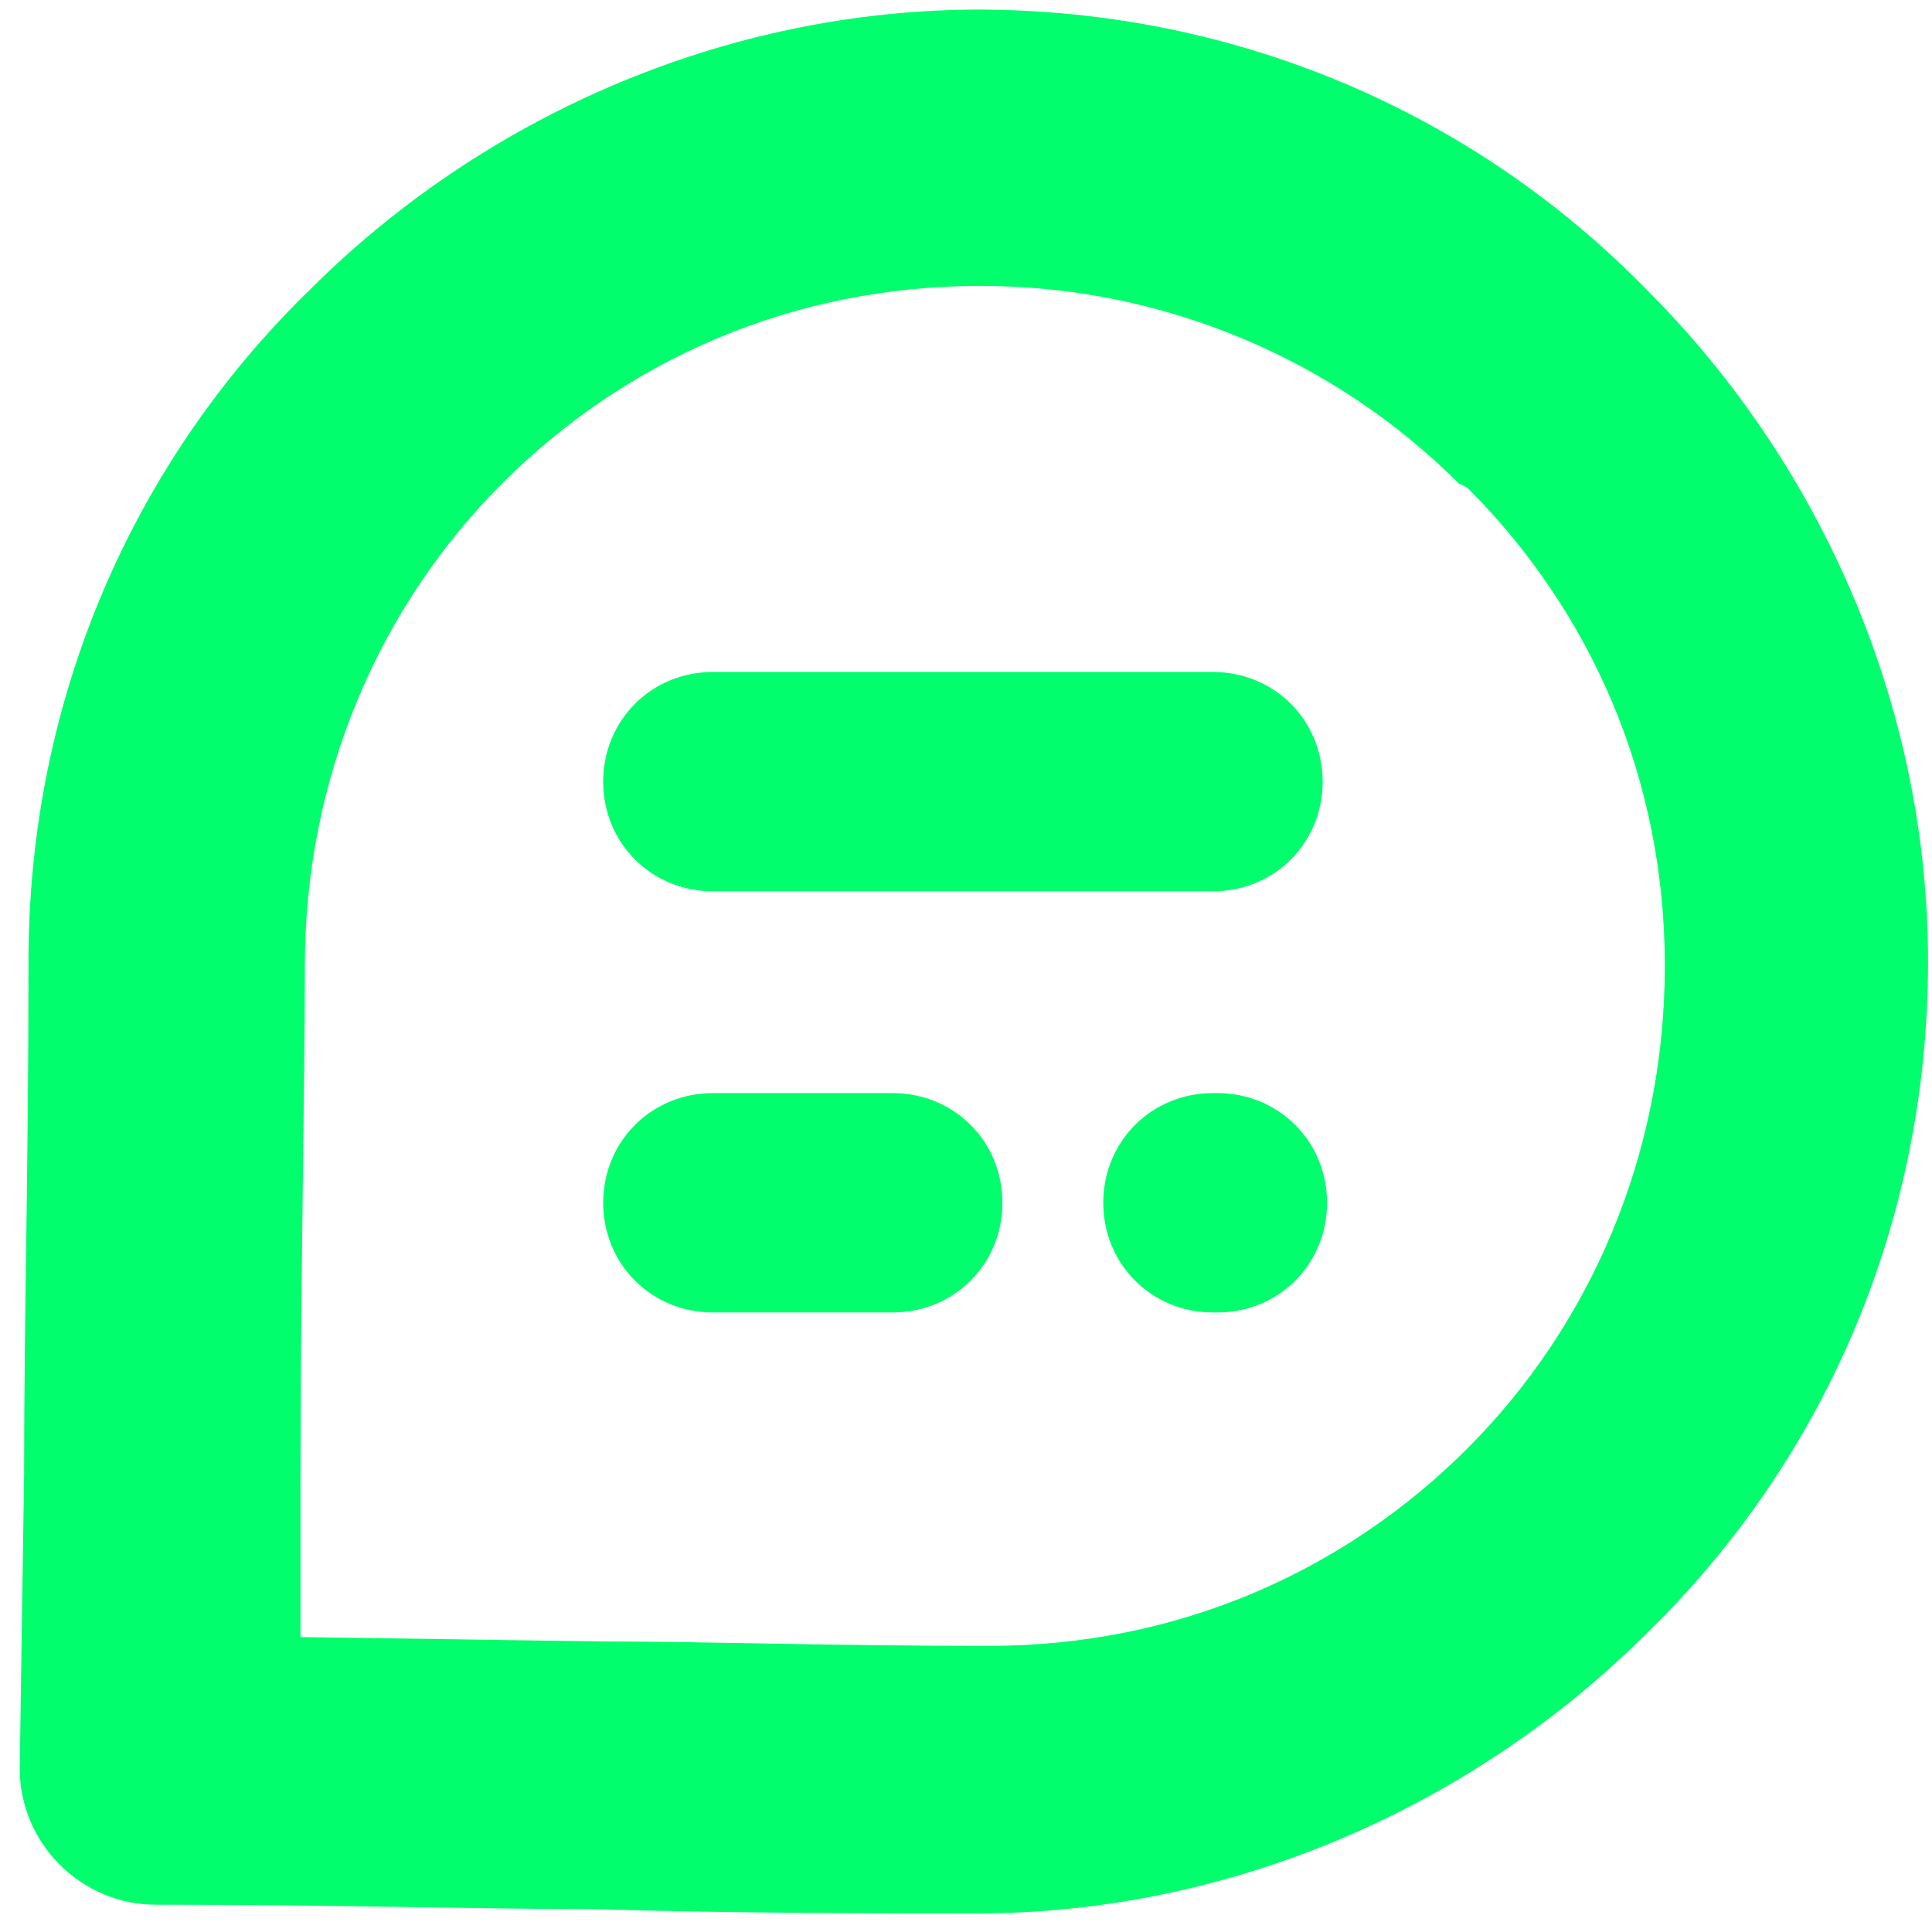 <svg width="38" height="38" viewBox="0 0 38 38" fill="none" xmlns="http://www.w3.org/2000/svg">
<path d="M19.198 0.188C24.375 0.188 29.035 2.258 32.4 5.71C35.765 9.075 37.922 13.821 37.922 18.912C37.922 24.089 35.851 28.748 32.4 32.113C29.035 35.478 24.289 37.635 19.198 37.635C17.472 37.635 14.539 37.635 11.605 37.549C9.275 37.549 6.773 37.463 3.063 37.463C1.596 37.463 0.388 36.255 0.388 34.788L0.474 29.007C0.474 25.901 0.56 23.053 0.56 18.912C0.56 13.734 2.631 9.075 6.083 5.71C9.448 2.345 14.193 0.188 19.284 0.188L19.198 0.188ZM23.944 21.5C25.152 21.5 26.101 22.449 26.101 23.657C26.101 24.865 25.152 25.814 23.944 25.814H23.857C22.649 25.814 21.7 24.865 21.7 23.657C21.7 22.449 22.649 21.5 23.857 21.5H23.944ZM14.021 25.814C12.813 25.814 11.864 24.865 11.864 23.657C11.864 22.449 12.813 21.5 14.021 21.5H17.558C18.767 21.5 19.716 22.449 19.716 23.657C19.716 24.865 18.767 25.814 17.558 25.814H14.021ZM14.021 17.531C12.813 17.531 11.864 16.582 11.864 15.374C11.864 14.166 12.813 13.217 14.021 13.217H23.857C25.065 13.217 26.015 14.166 26.015 15.374C26.015 16.582 25.065 17.531 23.857 17.531H14.021ZM28.689 9.506C26.273 7.09 22.908 5.623 19.284 5.623C15.574 5.623 12.295 7.09 9.879 9.506C7.463 11.922 5.996 15.287 5.996 18.998C5.996 21.414 5.91 25.21 5.91 29.179V32.199L11.864 32.286C14.021 32.286 16.178 32.372 19.457 32.372C23.167 32.372 26.446 30.905 28.862 28.489C31.278 26.073 32.745 22.708 32.745 18.998C32.745 15.287 31.278 12.009 28.862 9.593L28.689 9.506Z" fill="#01FE6D"/>
</svg>
